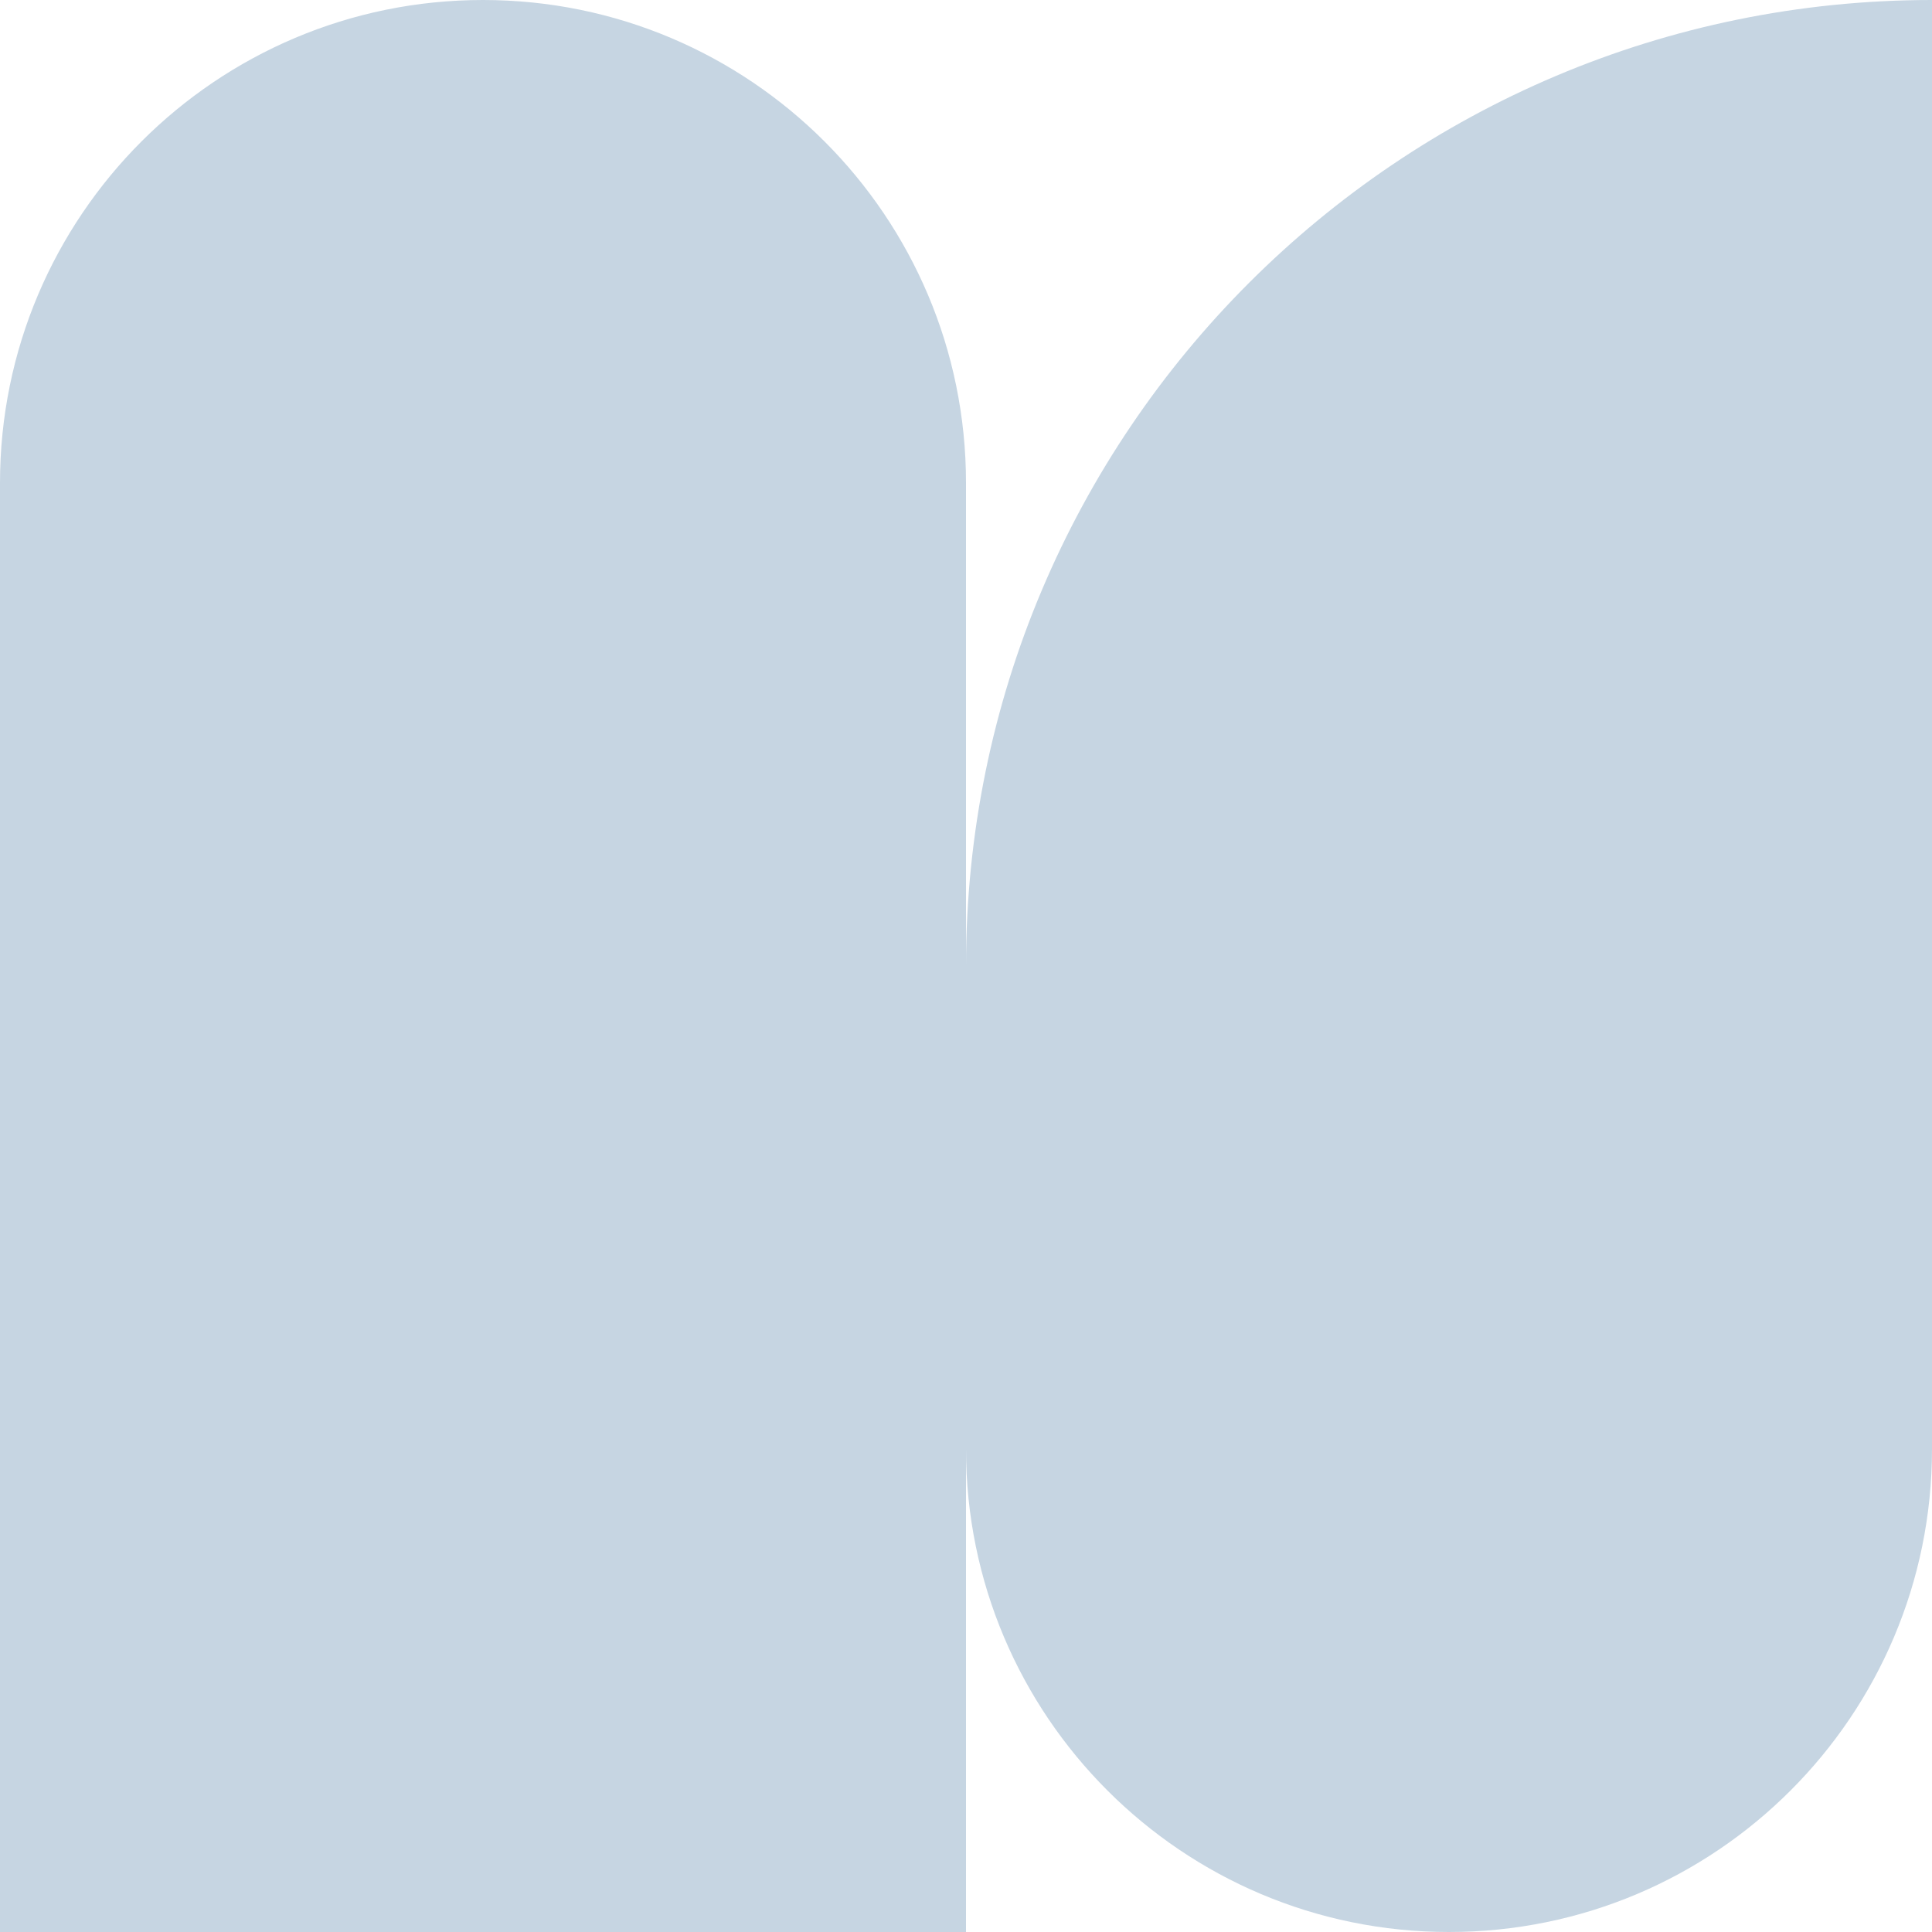 <?xml version="1.0" encoding="UTF-8"?>
<svg xmlns="http://www.w3.org/2000/svg" width="100" height="100" viewBox="0 0 100 100" fill="none">
  <path d="M100 75C100 88.807 88.807 100 75 100C61.193 100 50 88.807 50 75V100H0V25C-6.03528e-07 11.193 11.193 6.03528e-07 25 0C38.807 1.75882e-06 50 11.193 50 25V50C50 22.386 72.386 1.20706e-06 100 0V75Z" fill="#C6D5E2"></path>
</svg>
